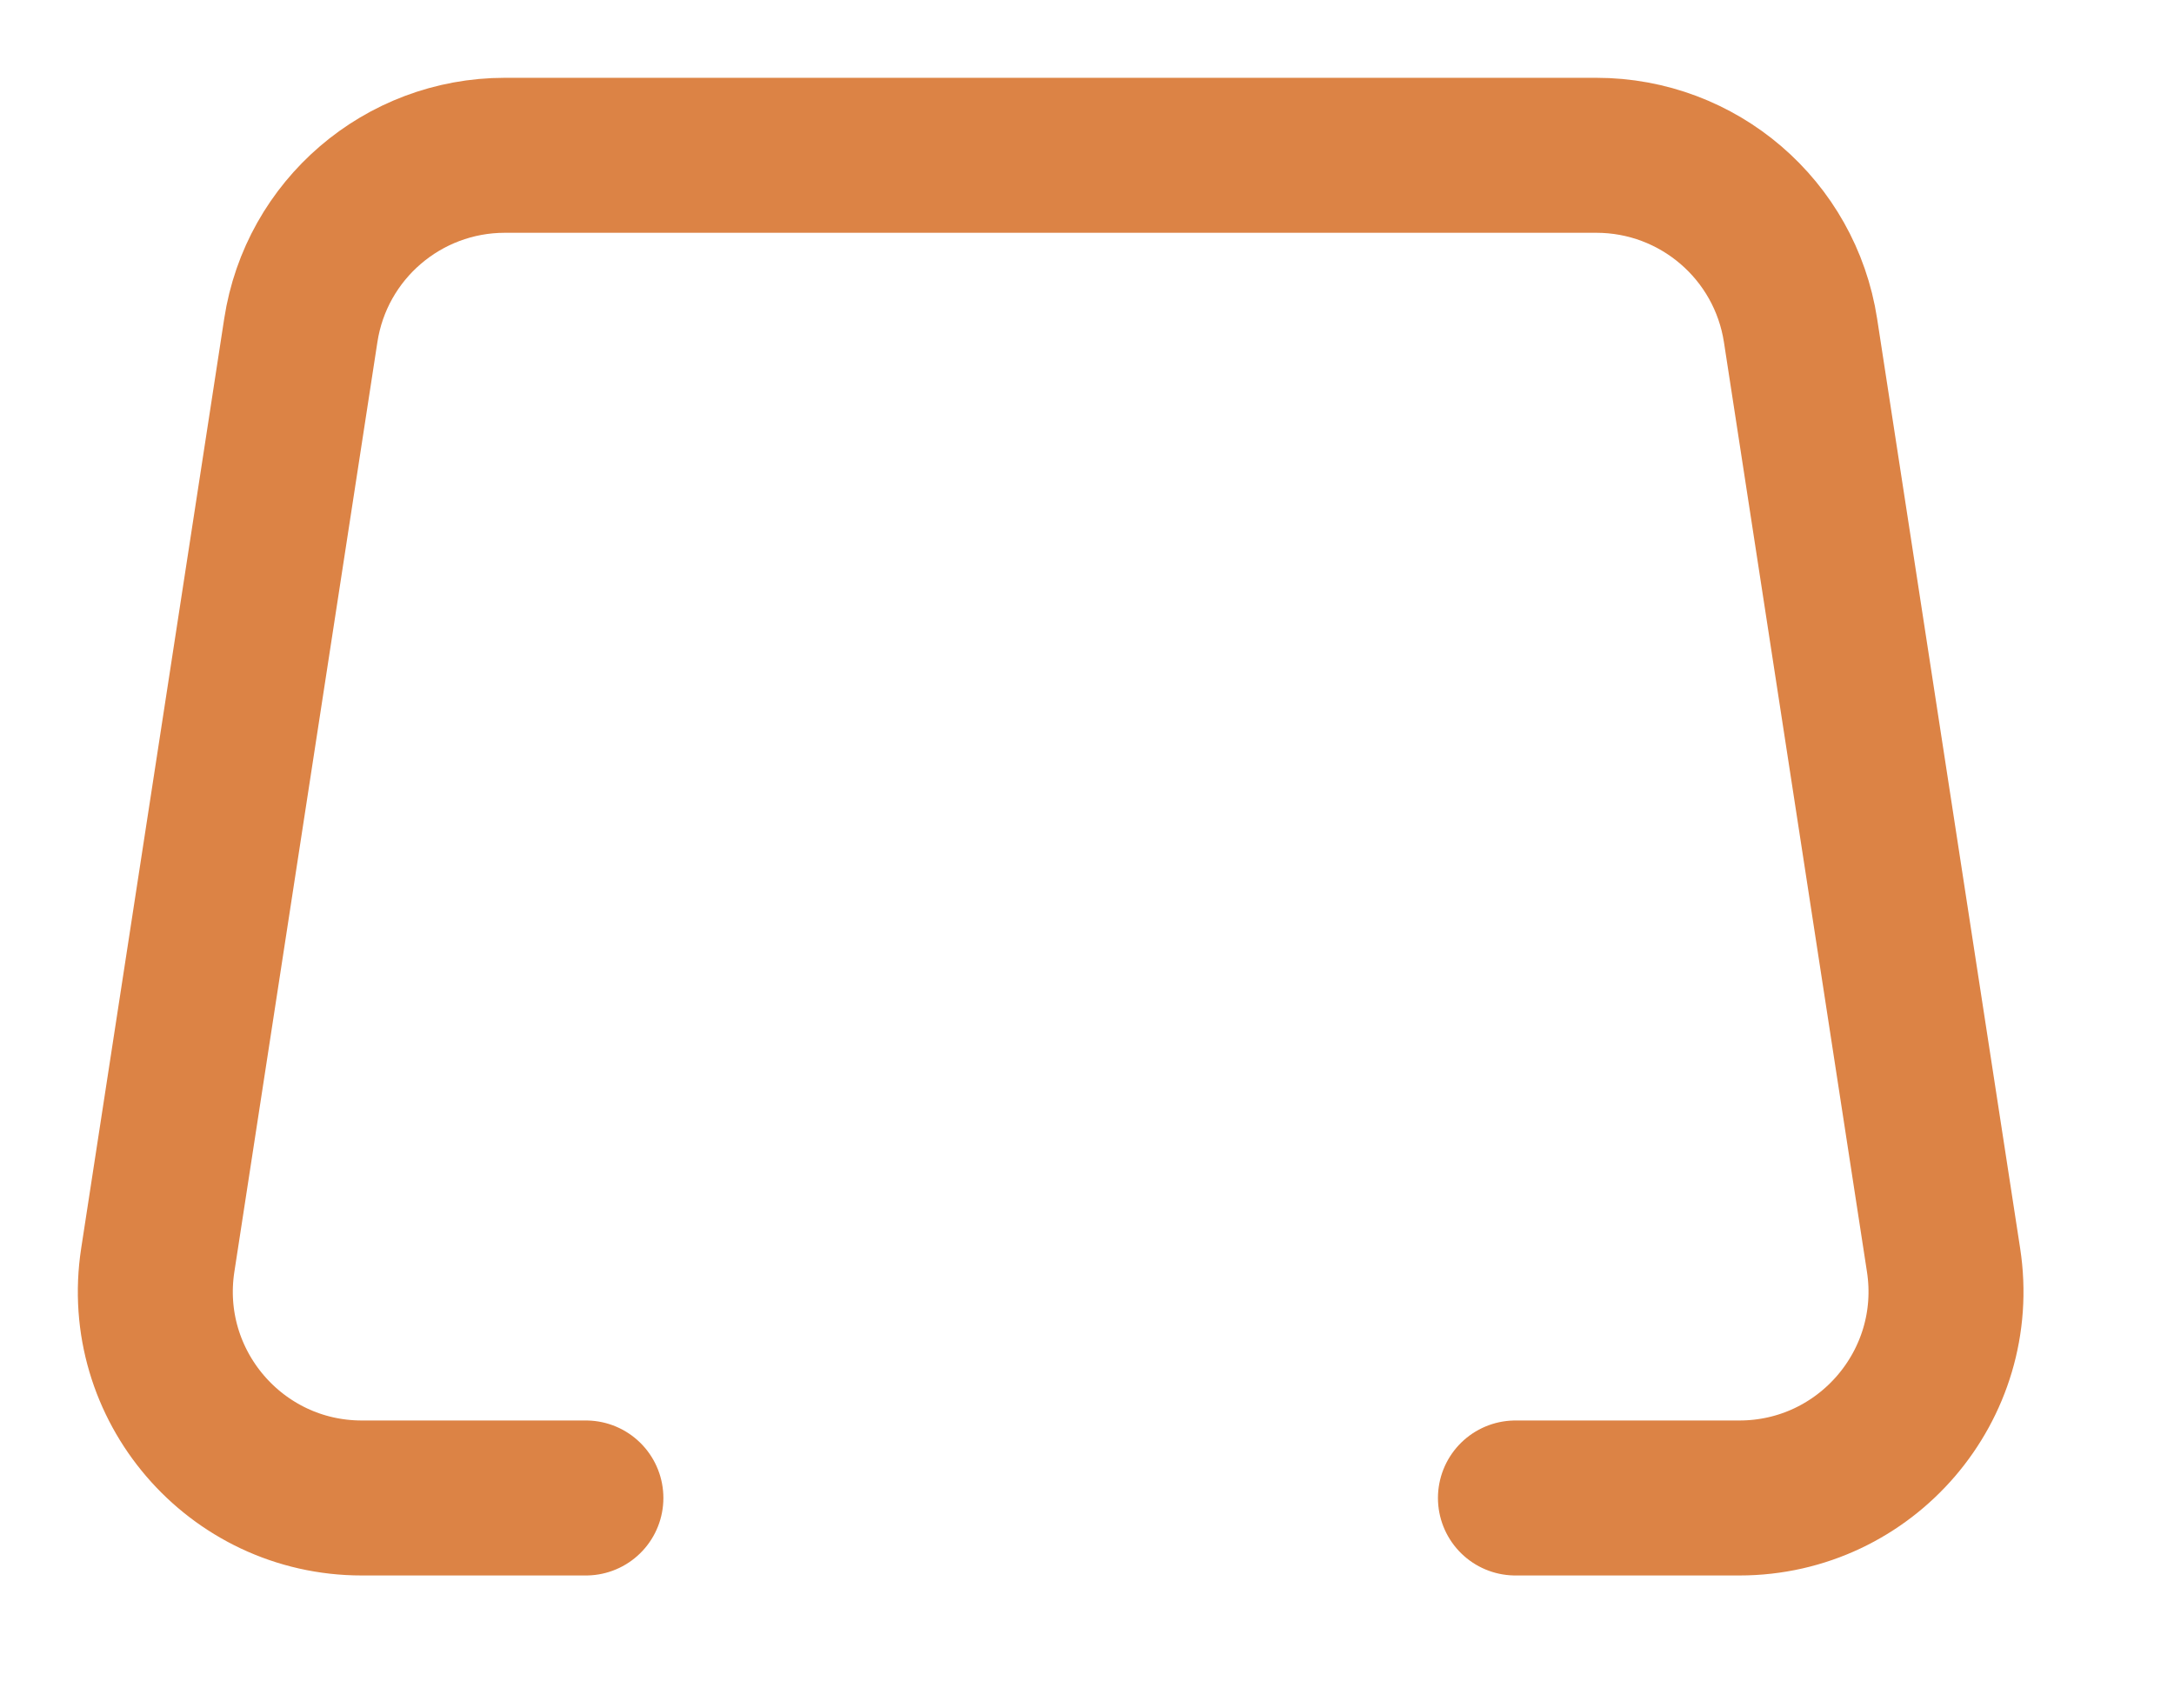 <?xml version="1.0" encoding="utf-8"?>
<svg xmlns="http://www.w3.org/2000/svg" fill="none" height="100%" overflow="visible" preserveAspectRatio="none" style="display: block;" viewBox="0 0 14 11" width="100%">
<path d="M9.759 9.646H11.201C12.016 9.646 12.64 8.919 12.516 8.114L11.595 2.128C11.495 1.479 10.937 1 10.28 1H3.251C2.595 1 2.036 1.479 1.937 2.128L1.016 8.114C0.892 8.919 1.515 9.646 2.33 9.646H3.773" id="Vector" stroke="#DC8345" stroke-linecap="round" stroke-width="0.998"/>
</svg>